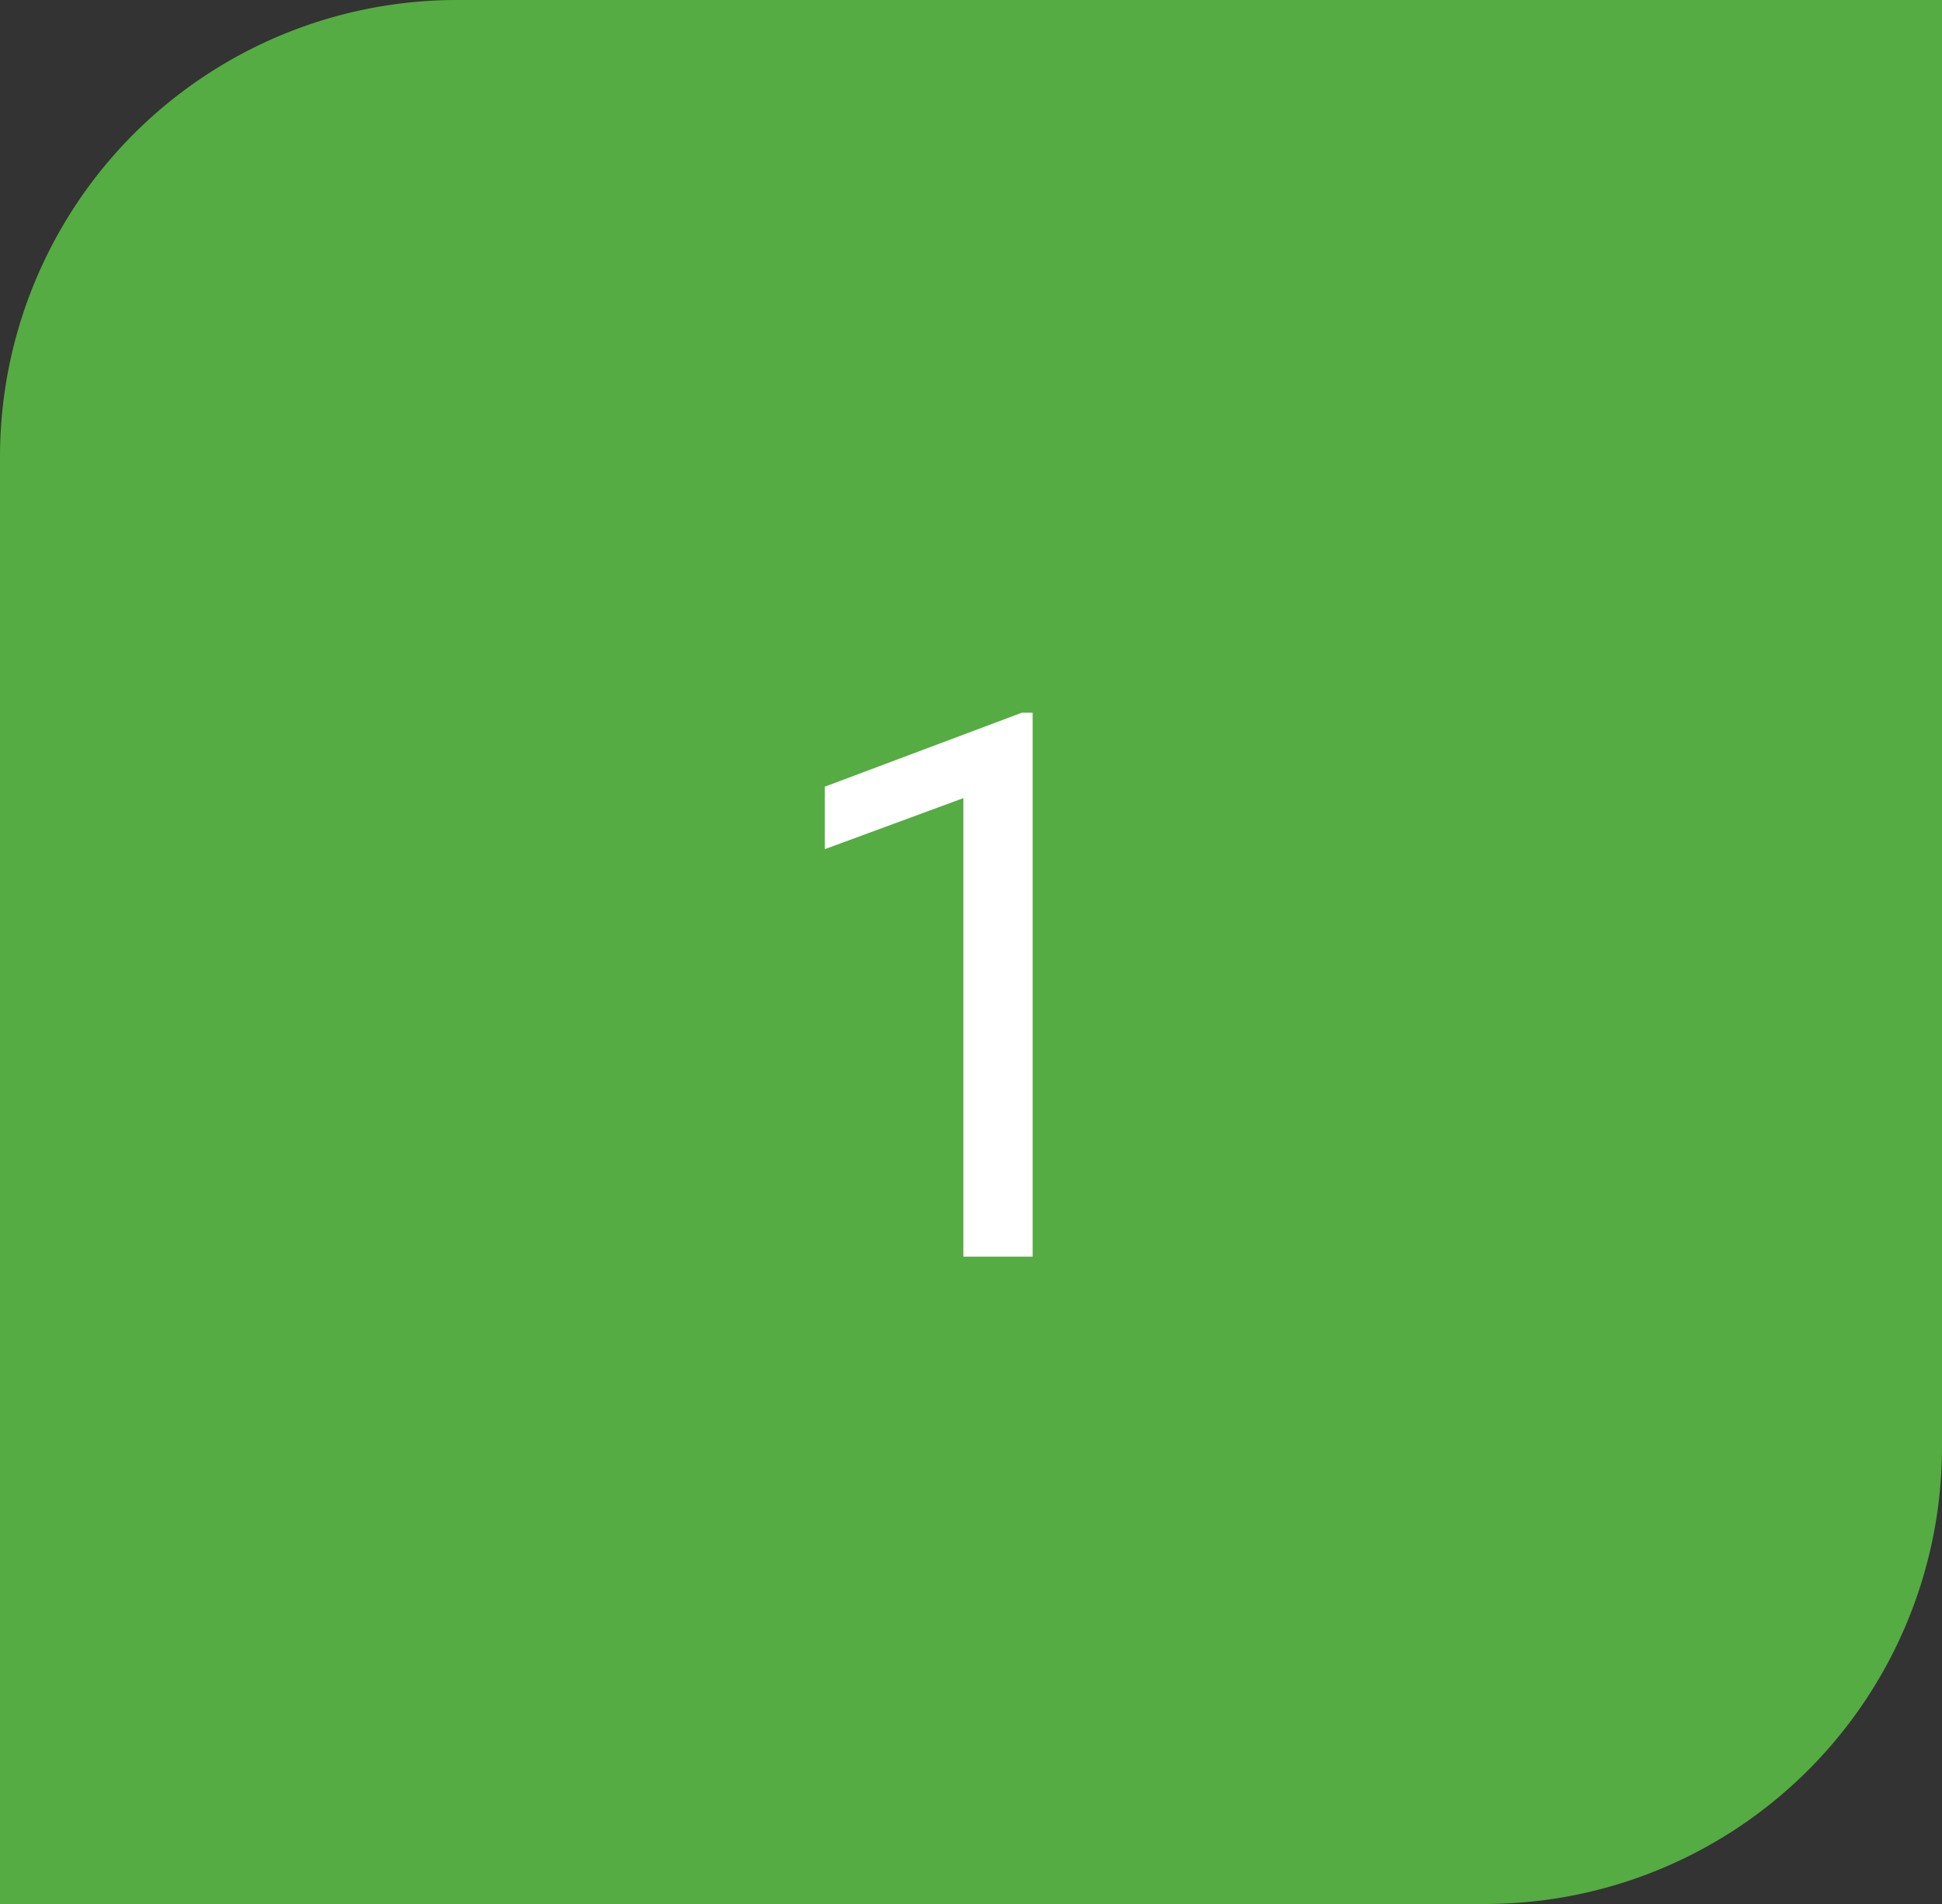 <?xml version="1.0" encoding="UTF-8"?>
<svg xmlns="http://www.w3.org/2000/svg" id="acp_stichpunkt1" width="51" height="50" viewBox="0 0 51 50">
  <rect x="0" y="0" width="51" height="50" fill="#333333" stroke="none"/>
  <path id="Rechteck_12" data-name="Rechteck 12" d="M12,0H51V38A12,12,0,0,1,39,50H0V12A12,12,0,0,1,12,0Z" fill="#55ac42"></path>
  <path id="_1" data-name="1" d="M7.119,0H5.3V-12.041L1.66-10.7v-1.641l5.176-1.943h.283Z" transform="translate(20 33)" fill="#fff"></path>
</svg>
